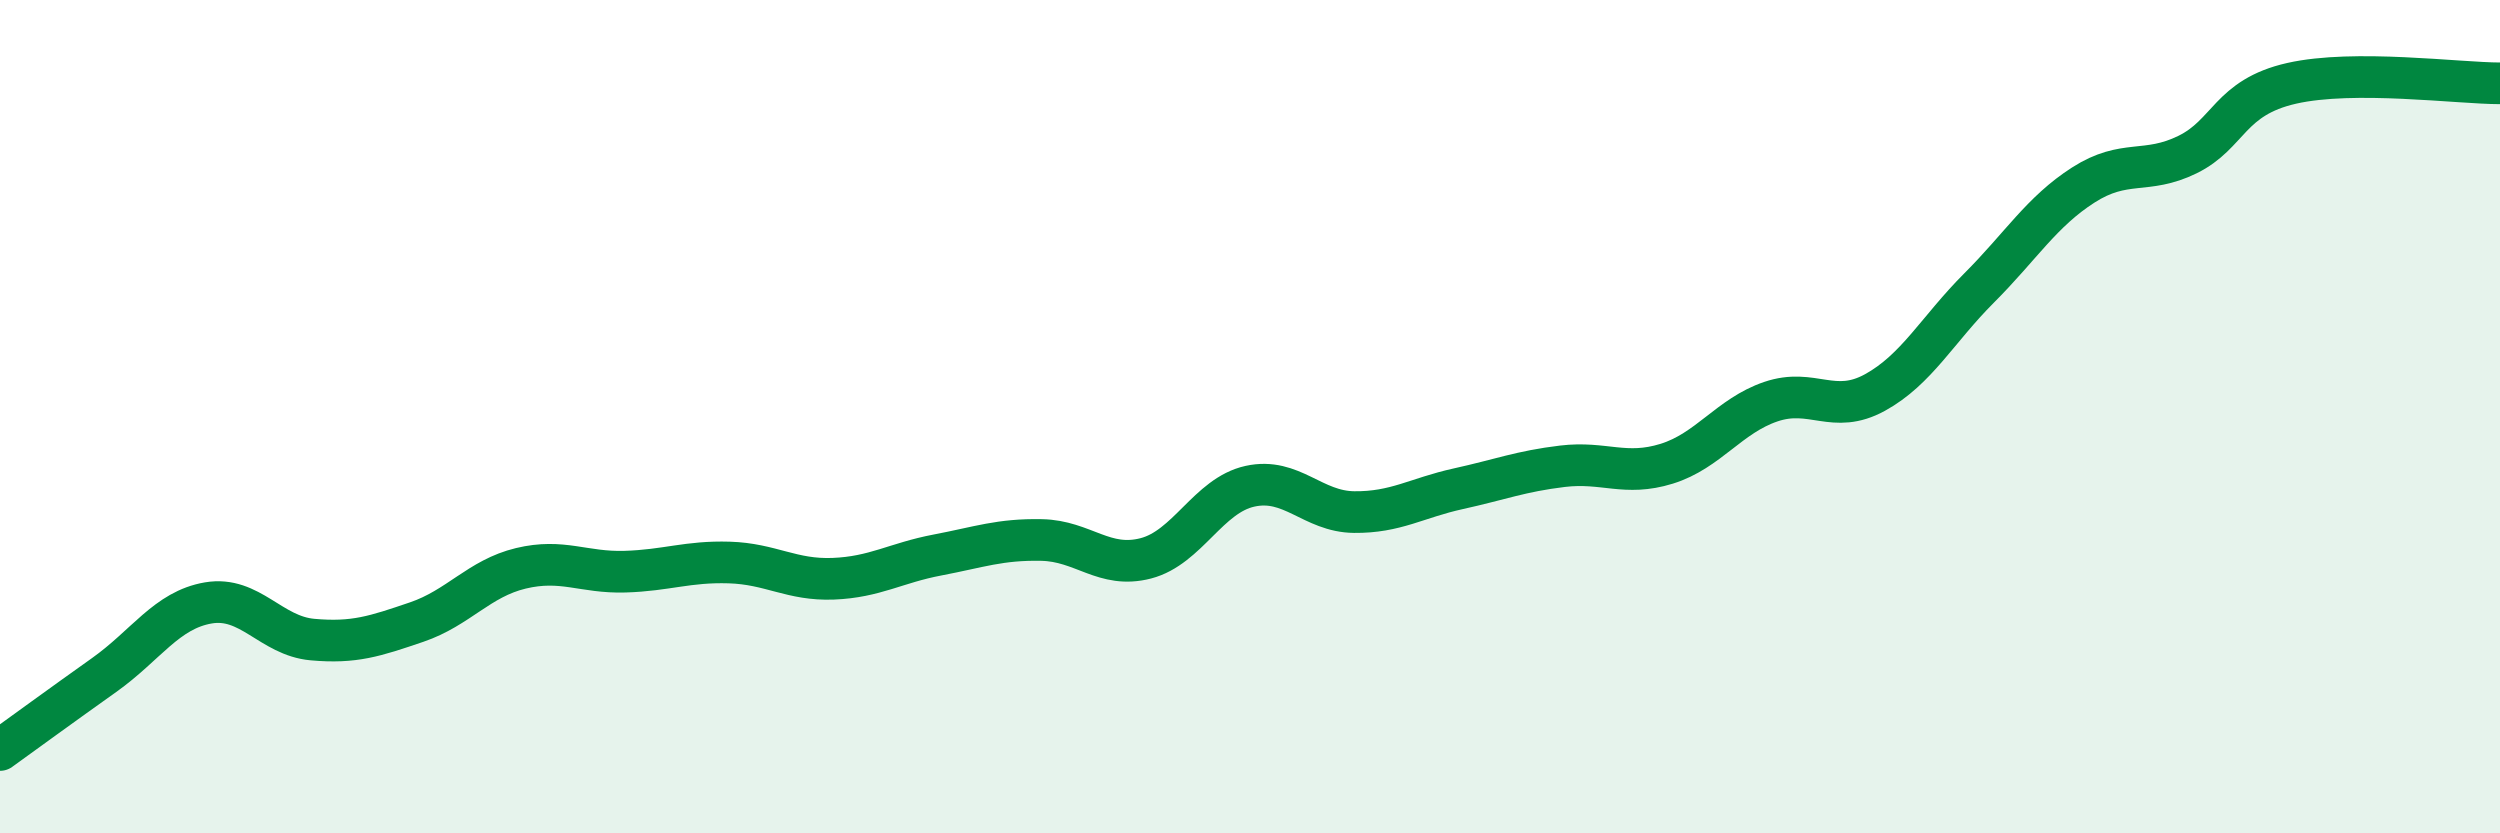 
    <svg width="60" height="20" viewBox="0 0 60 20" xmlns="http://www.w3.org/2000/svg">
      <path
        d="M 0,18 C 0.5,17.64 1.5,16.91 2.5,16.2 C 3.5,15.49 4,14.64 5,14.47 C 6,14.3 6.5,15.26 7.5,15.35 C 8.5,15.44 9,15.27 10,14.93 C 11,14.59 11.5,13.88 12.5,13.64 C 13.5,13.4 14,13.75 15,13.72 C 16,13.69 16.5,13.47 17.5,13.5 C 18.5,13.53 19,13.93 20,13.89 C 21,13.85 21.5,13.51 22.5,13.32 C 23.5,13.13 24,12.94 25,12.96 C 26,12.98 26.5,13.66 27.5,13.4 C 28.5,13.14 29,11.89 30,11.67 C 31,11.45 31.5,12.28 32.5,12.29 C 33.5,12.3 34,11.95 35,11.73 C 36,11.51 36.5,11.31 37.5,11.19 C 38.5,11.07 39,11.44 40,11.13 C 41,10.82 41.5,9.98 42.5,9.64 C 43.5,9.3 44,9.97 45,9.42 C 46,8.87 46.5,7.91 47.5,6.91 C 48.5,5.91 49,5.08 50,4.44 C 51,3.8 51.5,4.2 52.5,3.71 C 53.5,3.22 53.5,2.34 55,2 C 56.5,1.66 59,2 60,2L60 20L0 20Z"
        fill="#008740"
        opacity="0.1"
        stroke-linecap="round"
        stroke-linejoin="round"
      />
      <path
        d="M 0,18 C 0.5,17.64 1.5,16.91 2.5,16.2 C 3.5,15.49 4,14.64 5,14.47 C 6,14.3 6.5,15.26 7.5,15.35 C 8.5,15.44 9,15.27 10,14.93 C 11,14.59 11.5,13.88 12.5,13.64 C 13.5,13.4 14,13.75 15,13.72 C 16,13.69 16.5,13.47 17.5,13.5 C 18.5,13.53 19,13.93 20,13.89 C 21,13.85 21.5,13.51 22.5,13.32 C 23.5,13.13 24,12.94 25,12.96 C 26,12.98 26.5,13.66 27.5,13.4 C 28.5,13.14 29,11.89 30,11.67 C 31,11.45 31.5,12.28 32.5,12.29 C 33.5,12.3 34,11.95 35,11.73 C 36,11.51 36.5,11.31 37.5,11.19 C 38.5,11.07 39,11.44 40,11.13 C 41,10.82 41.5,9.98 42.5,9.64 C 43.5,9.3 44,9.97 45,9.42 C 46,8.87 46.5,7.91 47.5,6.91 C 48.5,5.91 49,5.08 50,4.44 C 51,3.8 51.5,4.2 52.5,3.71 C 53.5,3.22 53.5,2.34 55,2 C 56.5,1.66 59,2 60,2"
        stroke="#008740"
        stroke-width="1"
        fill="none"
        stroke-linecap="round"
        stroke-linejoin="round"
      />
    </svg>
  